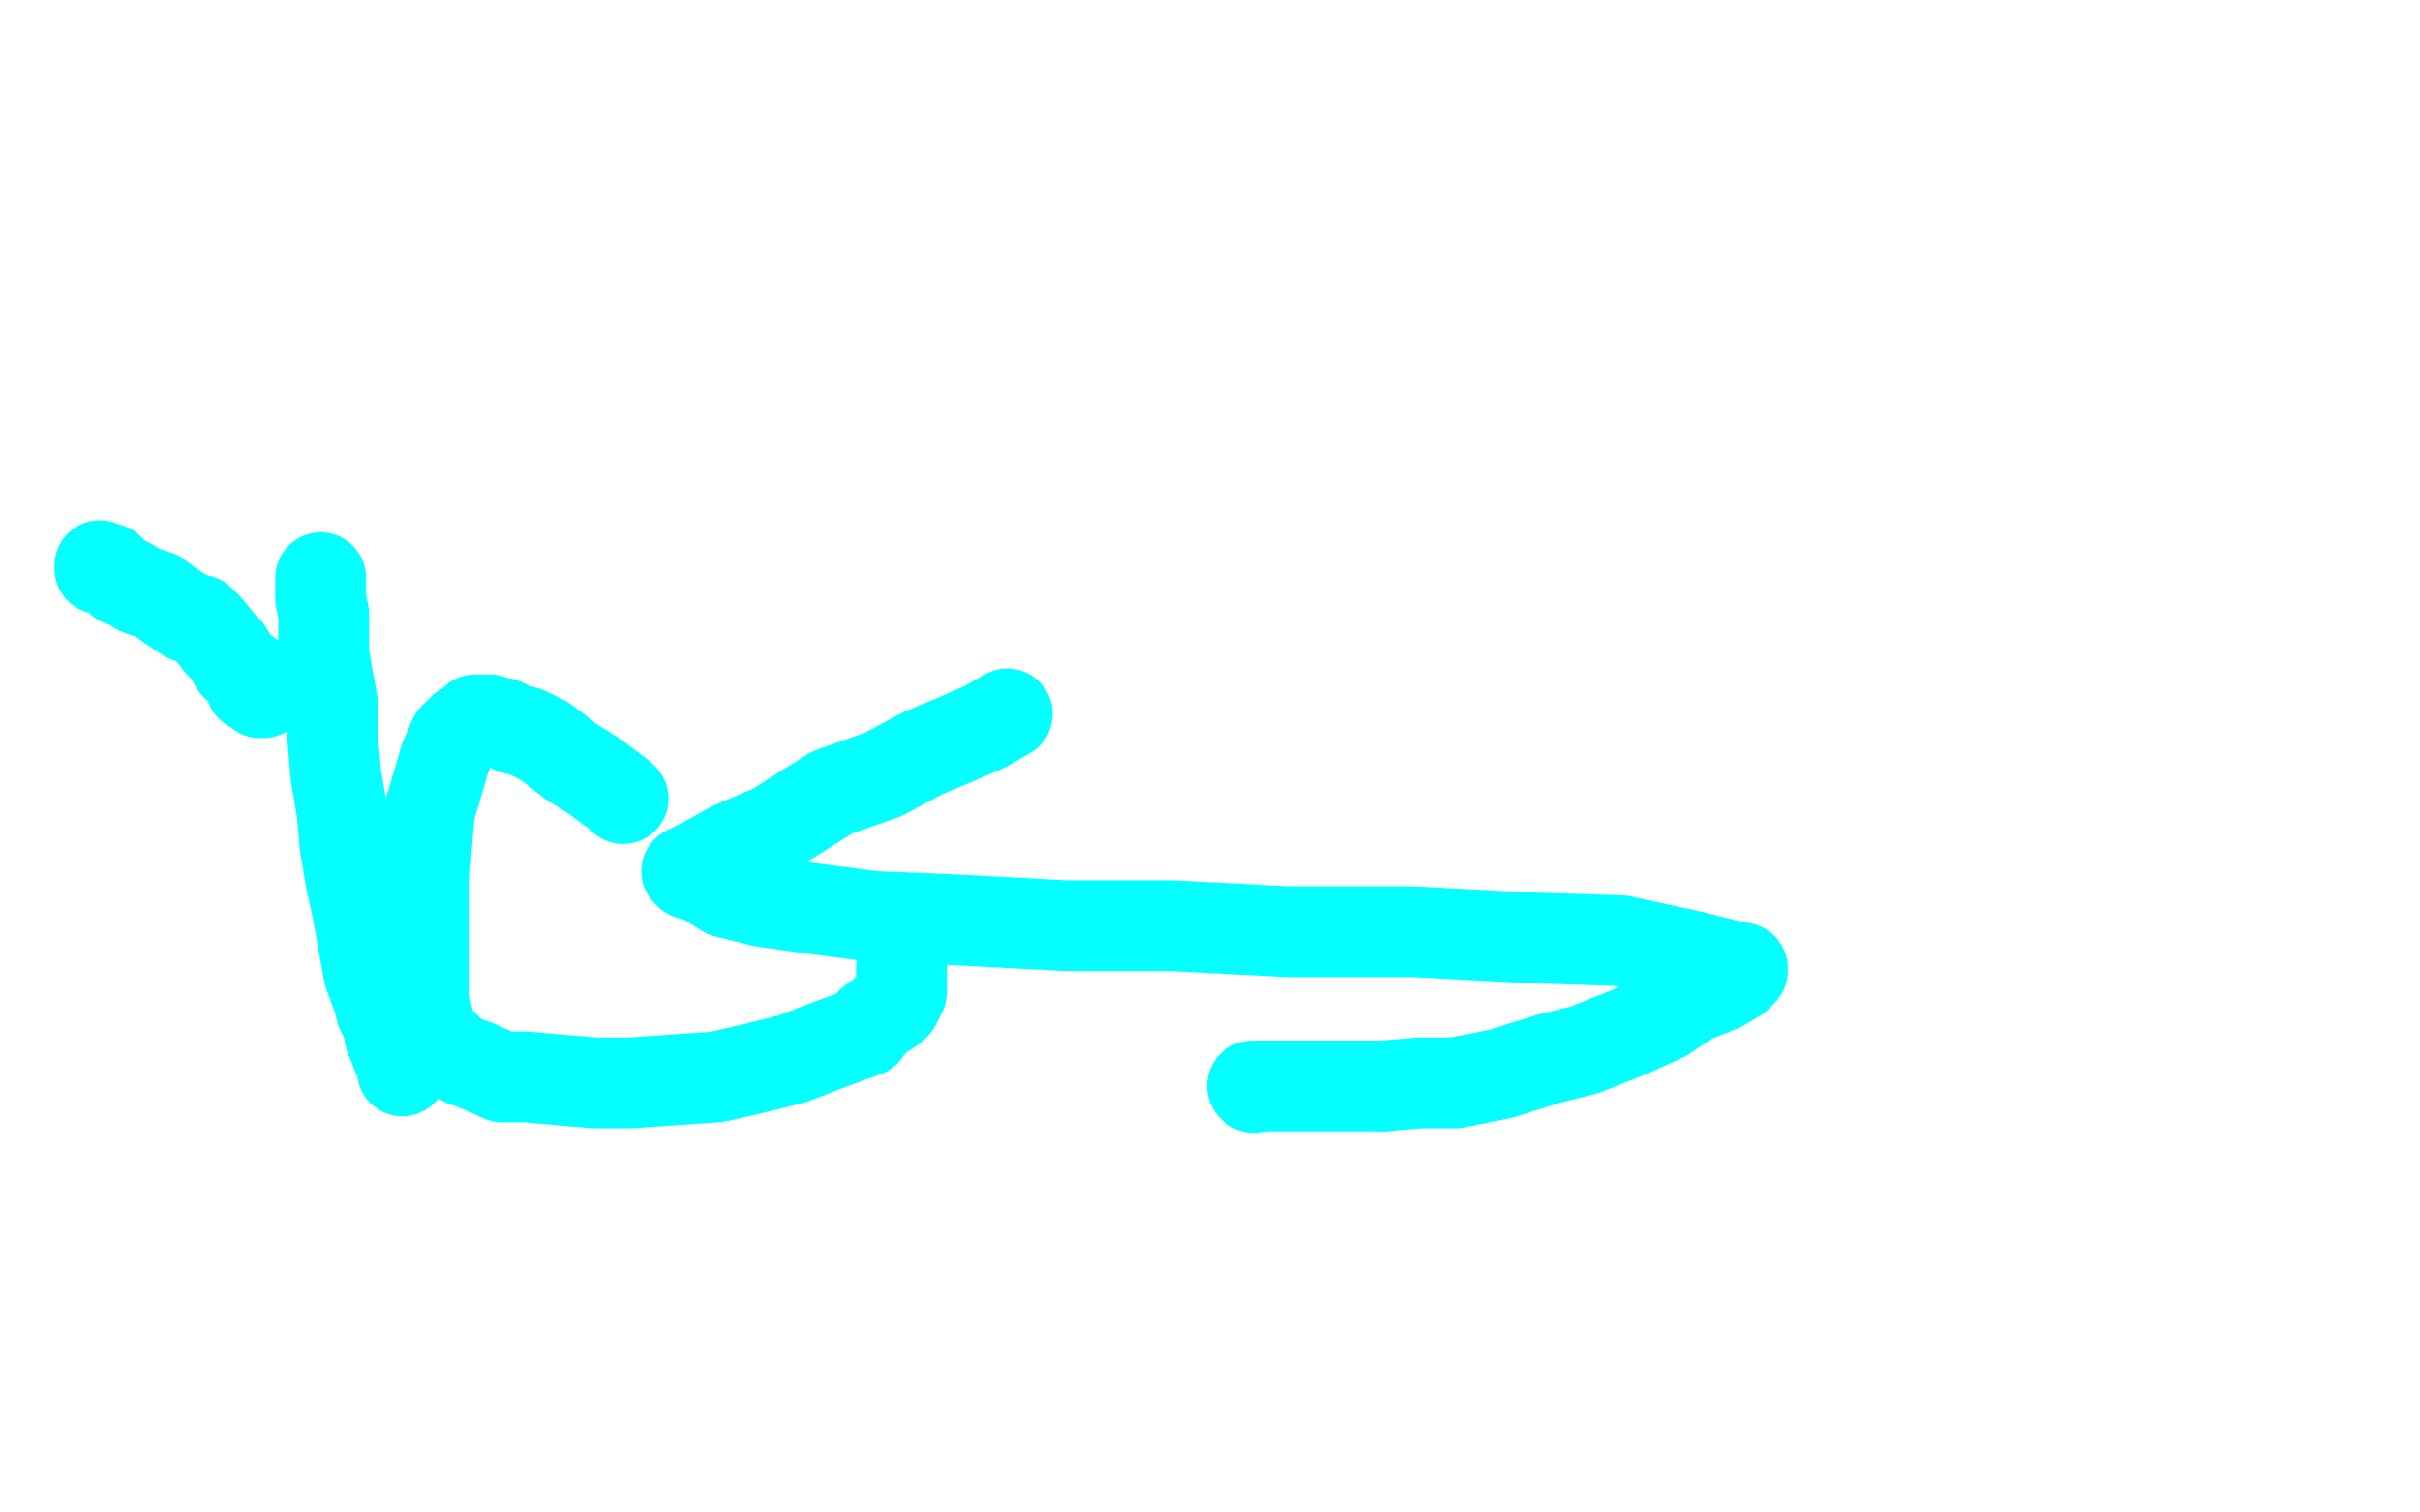 <?xml version="1.0" standalone="no"?>
<!DOCTYPE svg PUBLIC "-//W3C//DTD SVG 1.1//EN"
"http://www.w3.org/Graphics/SVG/1.1/DTD/svg11.dtd">

<svg width="800" height="500" version="1.1" xmlns="http://www.w3.org/2000/svg" xmlns:xlink="http://www.w3.org/1999/xlink" style="stroke-antialiasing: false"><desc>This SVG has been created on https://colorillo.com/</desc><rect x='0' y='0' width='800' height='500' style='fill: rgb(255,255,255); stroke-width:0' /><polyline points="106,191 106,192 106,192 106,195 106,195 106,198 106,198 107,203 107,203 107,210 107,210 107,216 107,216 108,222 108,222 110,233 110,233 110,244 110,244 111,256 111,256 113,268 113,268 114,279 114,279 116,291 116,291 118,300 118,300 122,322 125,330 126,334 128,338 129,343 130,345 131,348 132,350 133,352 133,353 133,354" style="fill: none; stroke: #03ffff; stroke-width: 30; stroke-linejoin: round; stroke-linecap: round; stroke-antialiasing: false; stroke-antialias: 0; opacity: 1.0"/>
<polyline points="87,229 86,229 86,229 85,228 85,228 83,227 83,227 82,223 82,223 78,220 78,220 75,215 75,215 73,213 73,213 69,208 69,208 66,205 66,205 62,204 62,204 59,202 59,202 56,200 56,200 52,197 52,197 46,195 43,193 40,192 38,190 37,189 36,189 36,188 35,188 34,188 33,188 33,187" style="fill: none; stroke: #03ffff; stroke-width: 30; stroke-linejoin: round; stroke-linecap: round; stroke-antialiasing: false; stroke-antialias: 0; opacity: 1.0"/>
<polyline points="206,264 205,263 205,263 197,257 197,257 194,255 194,255 189,252 189,252 184,248 184,248 180,245 180,245 174,242 174,242 170,241 170,241 166,239 166,239 164,239 164,239 162,238 162,238 159,238 159,238 157,238 157,239 155,240 153,241 150,244 147,251 145,258 142,268 141,280 140,294 140,308 140,320 140,330 142,339 143,342 146,345 150,349 154,351 157,352 166,356 174,356 185,357 197,358 208,358 237,356 250,353 262,350 275,345 286,341 285,341 288,338 292,335 295,333 296,332 297,330 298,328 298,327 298,325 298,323 298,322 298,321 298,320" style="fill: none; stroke: #03ffff; stroke-width: 30; stroke-linejoin: round; stroke-linecap: round; stroke-antialiasing: false; stroke-antialias: 0; opacity: 1.0"/>
<polyline points="333,236 326,240 326,240 317,244 317,244 305,249 305,249 292,256 292,256 275,262 275,262 256,274 256,274 242,280 242,280 233,285 233,285 229,287 229,287 227,288 227,288 228,289 232,290 240,295 252,298 266,300 289,303 314,304 352,306 387,306 426,308 467,308 505,310 536,311 559,316 571,319 576,320 576,321 574,323 569,326 559,330 550,336 539,341 524,347 512,350 496,355 481,358 469,358 457,359" style="fill: none; stroke: #03ffff; stroke-width: 30; stroke-linejoin: round; stroke-linecap: round; stroke-antialiasing: false; stroke-antialias: 0; opacity: 1.0"/>
<circle cx="414.5" cy="359.5" r="15" style="fill: #03ffff; stroke-antialiasing: false; stroke-antialias: 0; opacity: 1.0"/>
<polyline points="457,359 445,359 433,359 424,359 417,359 414,359" style="fill: none; stroke: #03ffff; stroke-width: 30; stroke-linejoin: round; stroke-linecap: round; stroke-antialiasing: false; stroke-antialias: 0; opacity: 1.0"/>
</svg>
